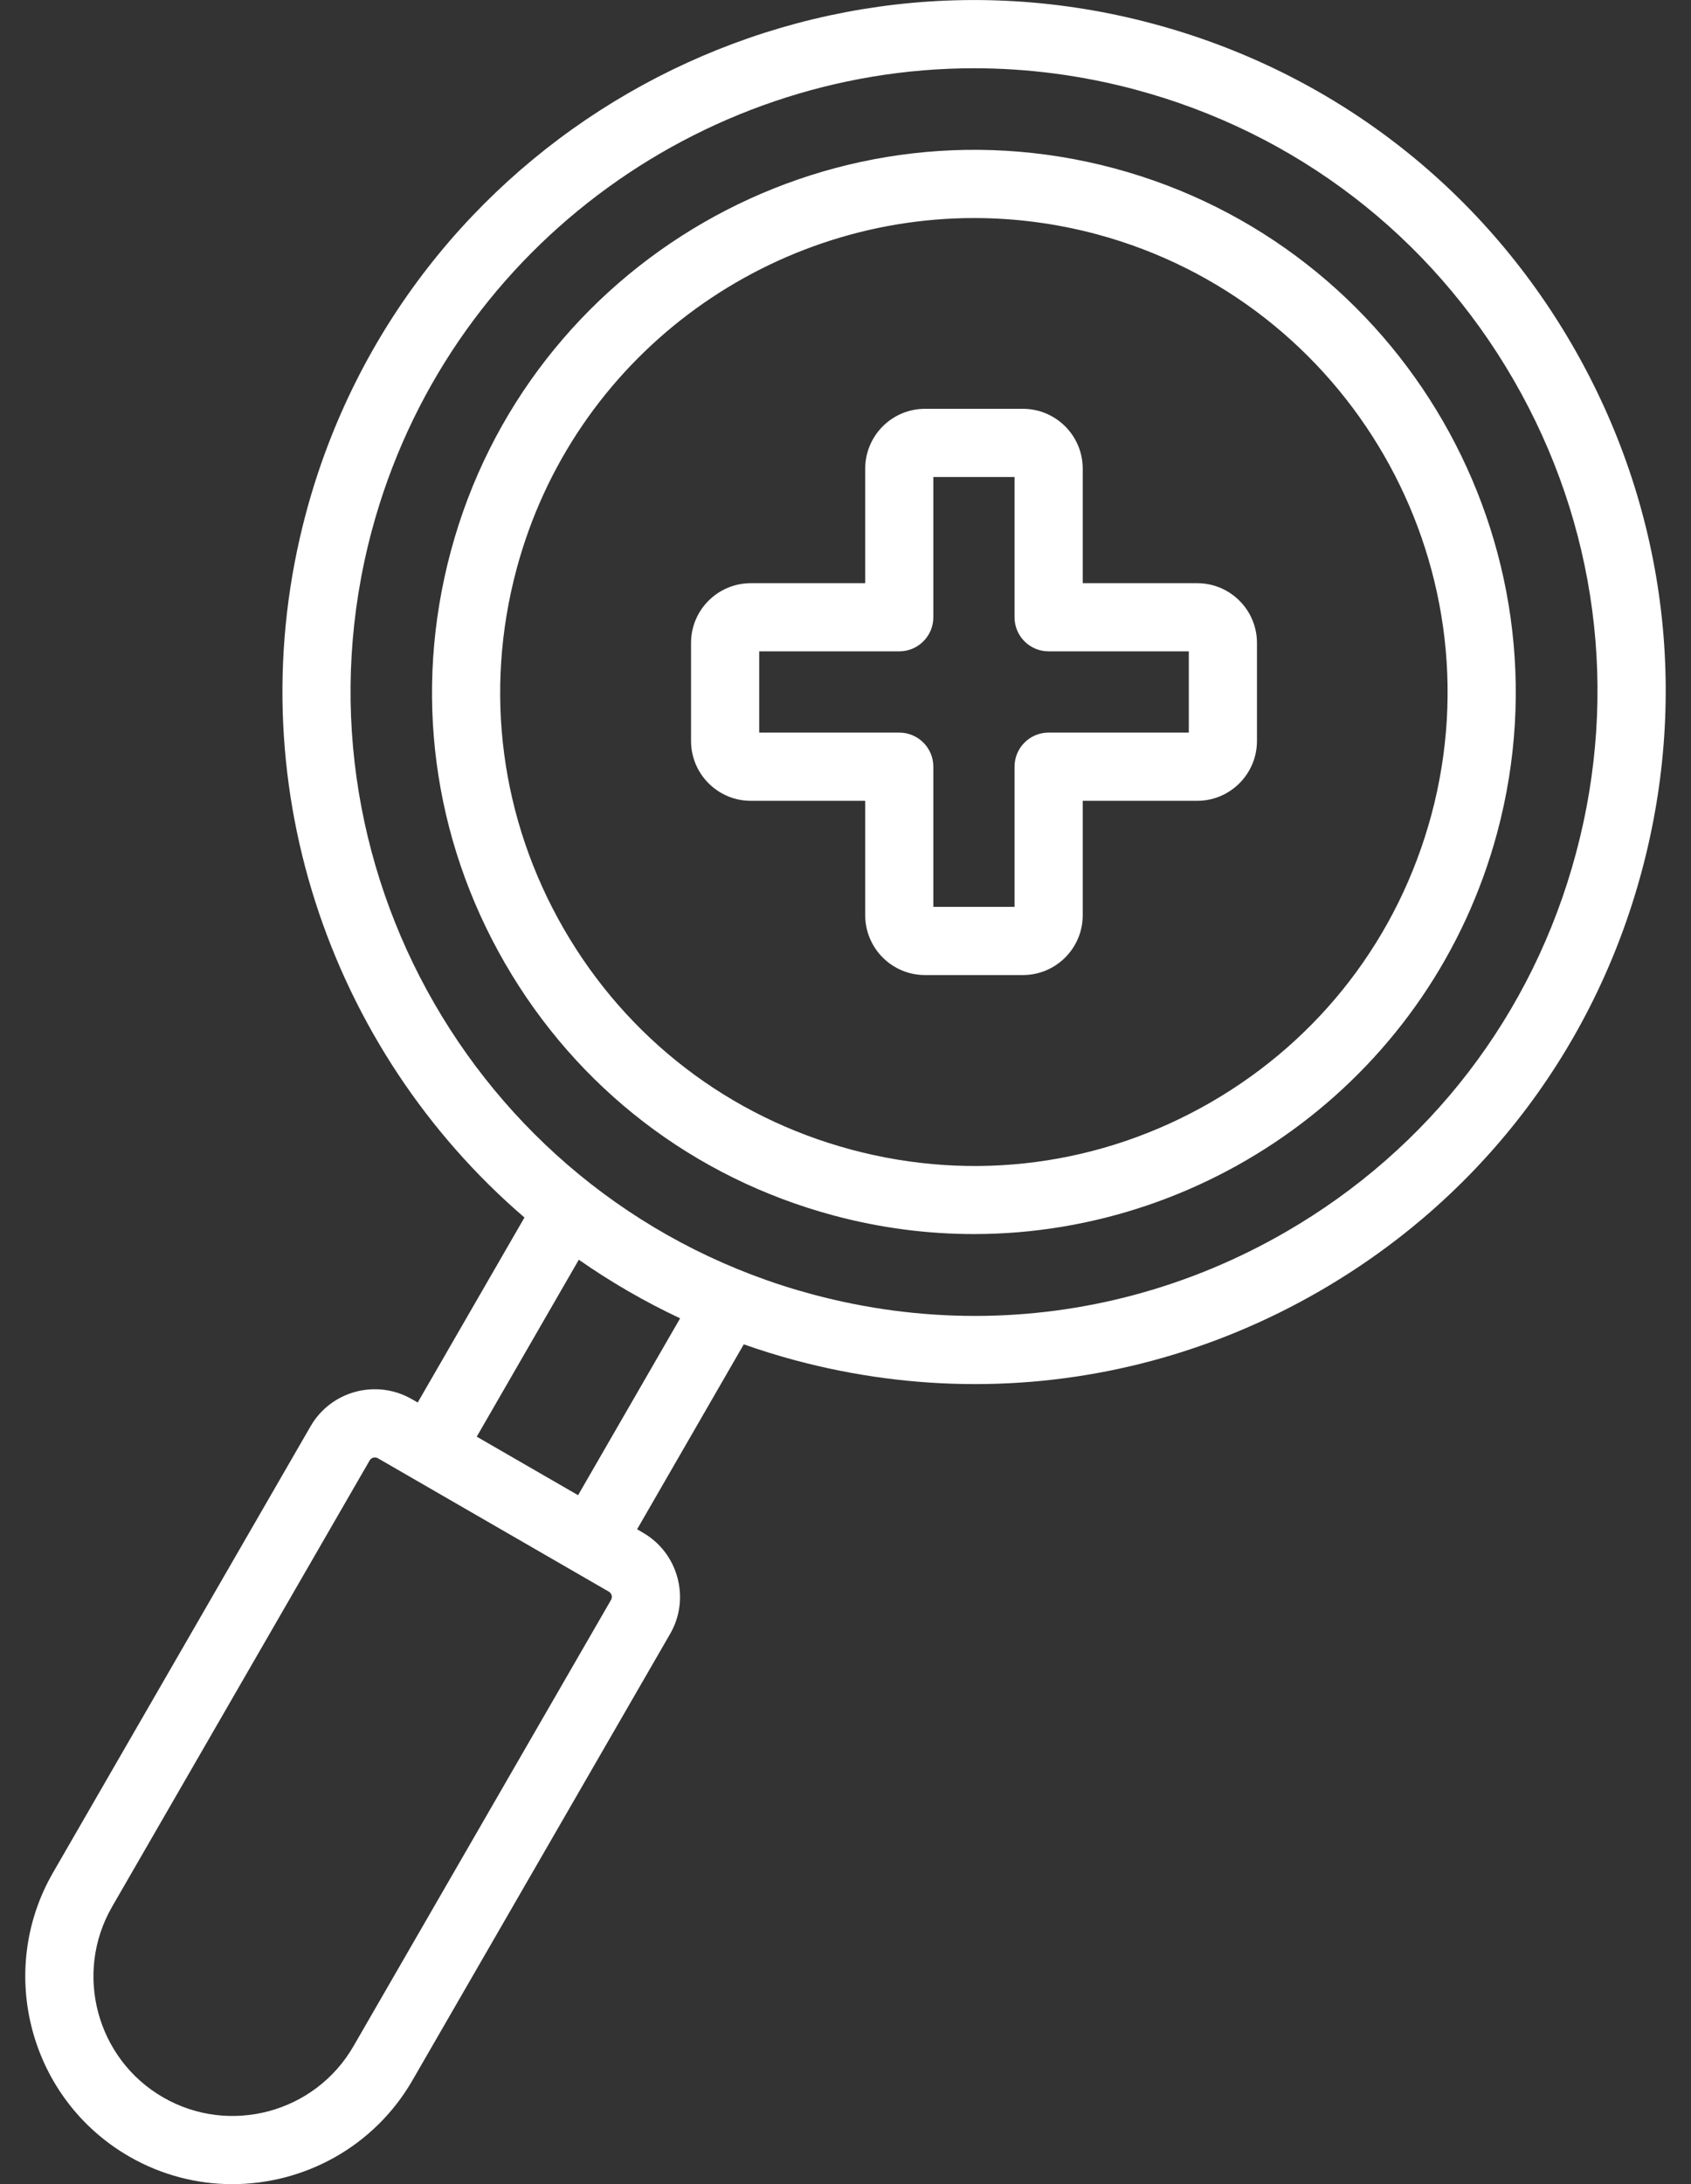 <svg width="55" height="71" viewBox="0 0 55 71" fill="none" xmlns="http://www.w3.org/2000/svg">
<rect x="0" y="0" width="55" height="71" fill="#333333" stroke="none"/>
<path d="M51.156 11.248C48.152 6.045 43.301 2.324 37.499 0.771C25.522 -2.44 13.165 4.693 9.954 16.673C7.645 25.297 10.697 34.116 17.058 39.577L13.586 45.591L13.394 45.48C13.394 45.48 13.394 45.48 13.393 45.48C12.24 44.818 10.765 45.213 10.102 46.362L1.722 60.876C-0.135 64.1 0.975 68.237 4.196 70.097C5.256 70.709 6.412 70.999 7.556 70.999C9.891 70.999 12.166 69.788 13.415 67.624L21.795 53.113C22.117 52.558 22.201 51.911 22.035 51.288C21.867 50.663 21.468 50.143 20.91 49.821L20.722 49.711L24.191 43.7C24.736 43.891 25.292 44.065 25.859 44.217C27.797 44.736 29.76 44.992 31.713 44.992C35.609 44.992 39.458 43.97 42.923 41.968C48.126 38.963 51.846 34.114 53.4 28.311C54.957 22.511 54.16 16.451 51.156 11.248ZM19.876 52.004L11.496 66.516C10.246 68.68 7.469 69.426 5.305 68.178C3.142 66.929 2.396 64.15 3.644 61.984L12.025 47.47C12.06 47.411 12.125 47.376 12.192 47.376C12.225 47.376 12.258 47.384 12.288 47.401L19.804 51.74C19.86 51.772 19.884 51.823 19.894 51.859C19.902 51.895 19.908 51.95 19.876 52.004ZM18.802 48.603L15.506 46.701L18.826 40.949C19.858 41.668 20.957 42.308 22.121 42.854L18.802 48.603ZM51.258 27.739C49.858 32.969 46.504 37.342 41.814 40.05C38.689 41.854 35.222 42.776 31.709 42.776C29.949 42.776 28.178 42.545 26.432 42.077C15.635 39.183 9.204 28.044 12.093 17.248C14.52 8.2 22.732 2.219 31.681 2.219C33.413 2.219 35.174 2.444 36.924 2.912C42.155 4.313 46.527 7.667 49.234 12.356C51.942 17.046 52.662 22.508 51.258 27.739ZM36.242 5.472C36.24 5.472 36.24 5.472 36.242 5.472C26.854 2.959 17.173 8.548 14.66 17.93C13.441 22.477 14.065 27.226 16.419 31.303C18.772 35.38 22.572 38.294 27.119 39.512C28.641 39.92 30.171 40.115 31.677 40.115C39.455 40.115 46.591 34.916 48.7 27.054C51.211 17.671 45.623 7.989 36.242 5.472ZM46.558 26.48C45.491 30.454 42.942 33.776 39.38 35.833C35.816 37.889 31.666 38.436 27.691 37.371C23.717 36.307 20.396 33.758 18.338 30.195C16.28 26.631 15.735 22.479 16.8 18.505C18.642 11.632 24.88 7.088 31.684 7.088C33 7.088 34.336 7.258 35.666 7.613C43.869 9.814 48.754 18.277 46.558 26.48ZM38.938 18.957H35.216V15.235C35.216 14.161 34.343 13.289 33.27 13.289H30.086C29.013 13.289 28.141 14.161 28.141 15.235V18.957H24.421C23.348 18.957 22.476 19.828 22.476 20.898V24.086C22.476 25.159 23.348 26.032 24.421 26.032H28.141V29.751C28.141 30.824 29.013 31.696 30.086 31.696H33.27C34.343 31.696 35.216 30.824 35.216 29.751V26.032H38.938C40.011 26.032 40.883 25.159 40.883 24.086V20.898C40.883 19.828 40.011 18.957 38.938 18.957ZM38.666 23.814H34.106C33.493 23.814 32.998 24.311 32.998 24.922V29.478H30.357V24.922C30.357 24.309 29.86 23.814 29.248 23.814H24.693V21.173H29.248C29.861 21.173 30.357 20.676 30.357 20.065V15.505H32.998V20.065C32.998 20.678 33.495 21.173 34.106 21.173H38.666V23.814Z" fill="white"/>
</svg>
